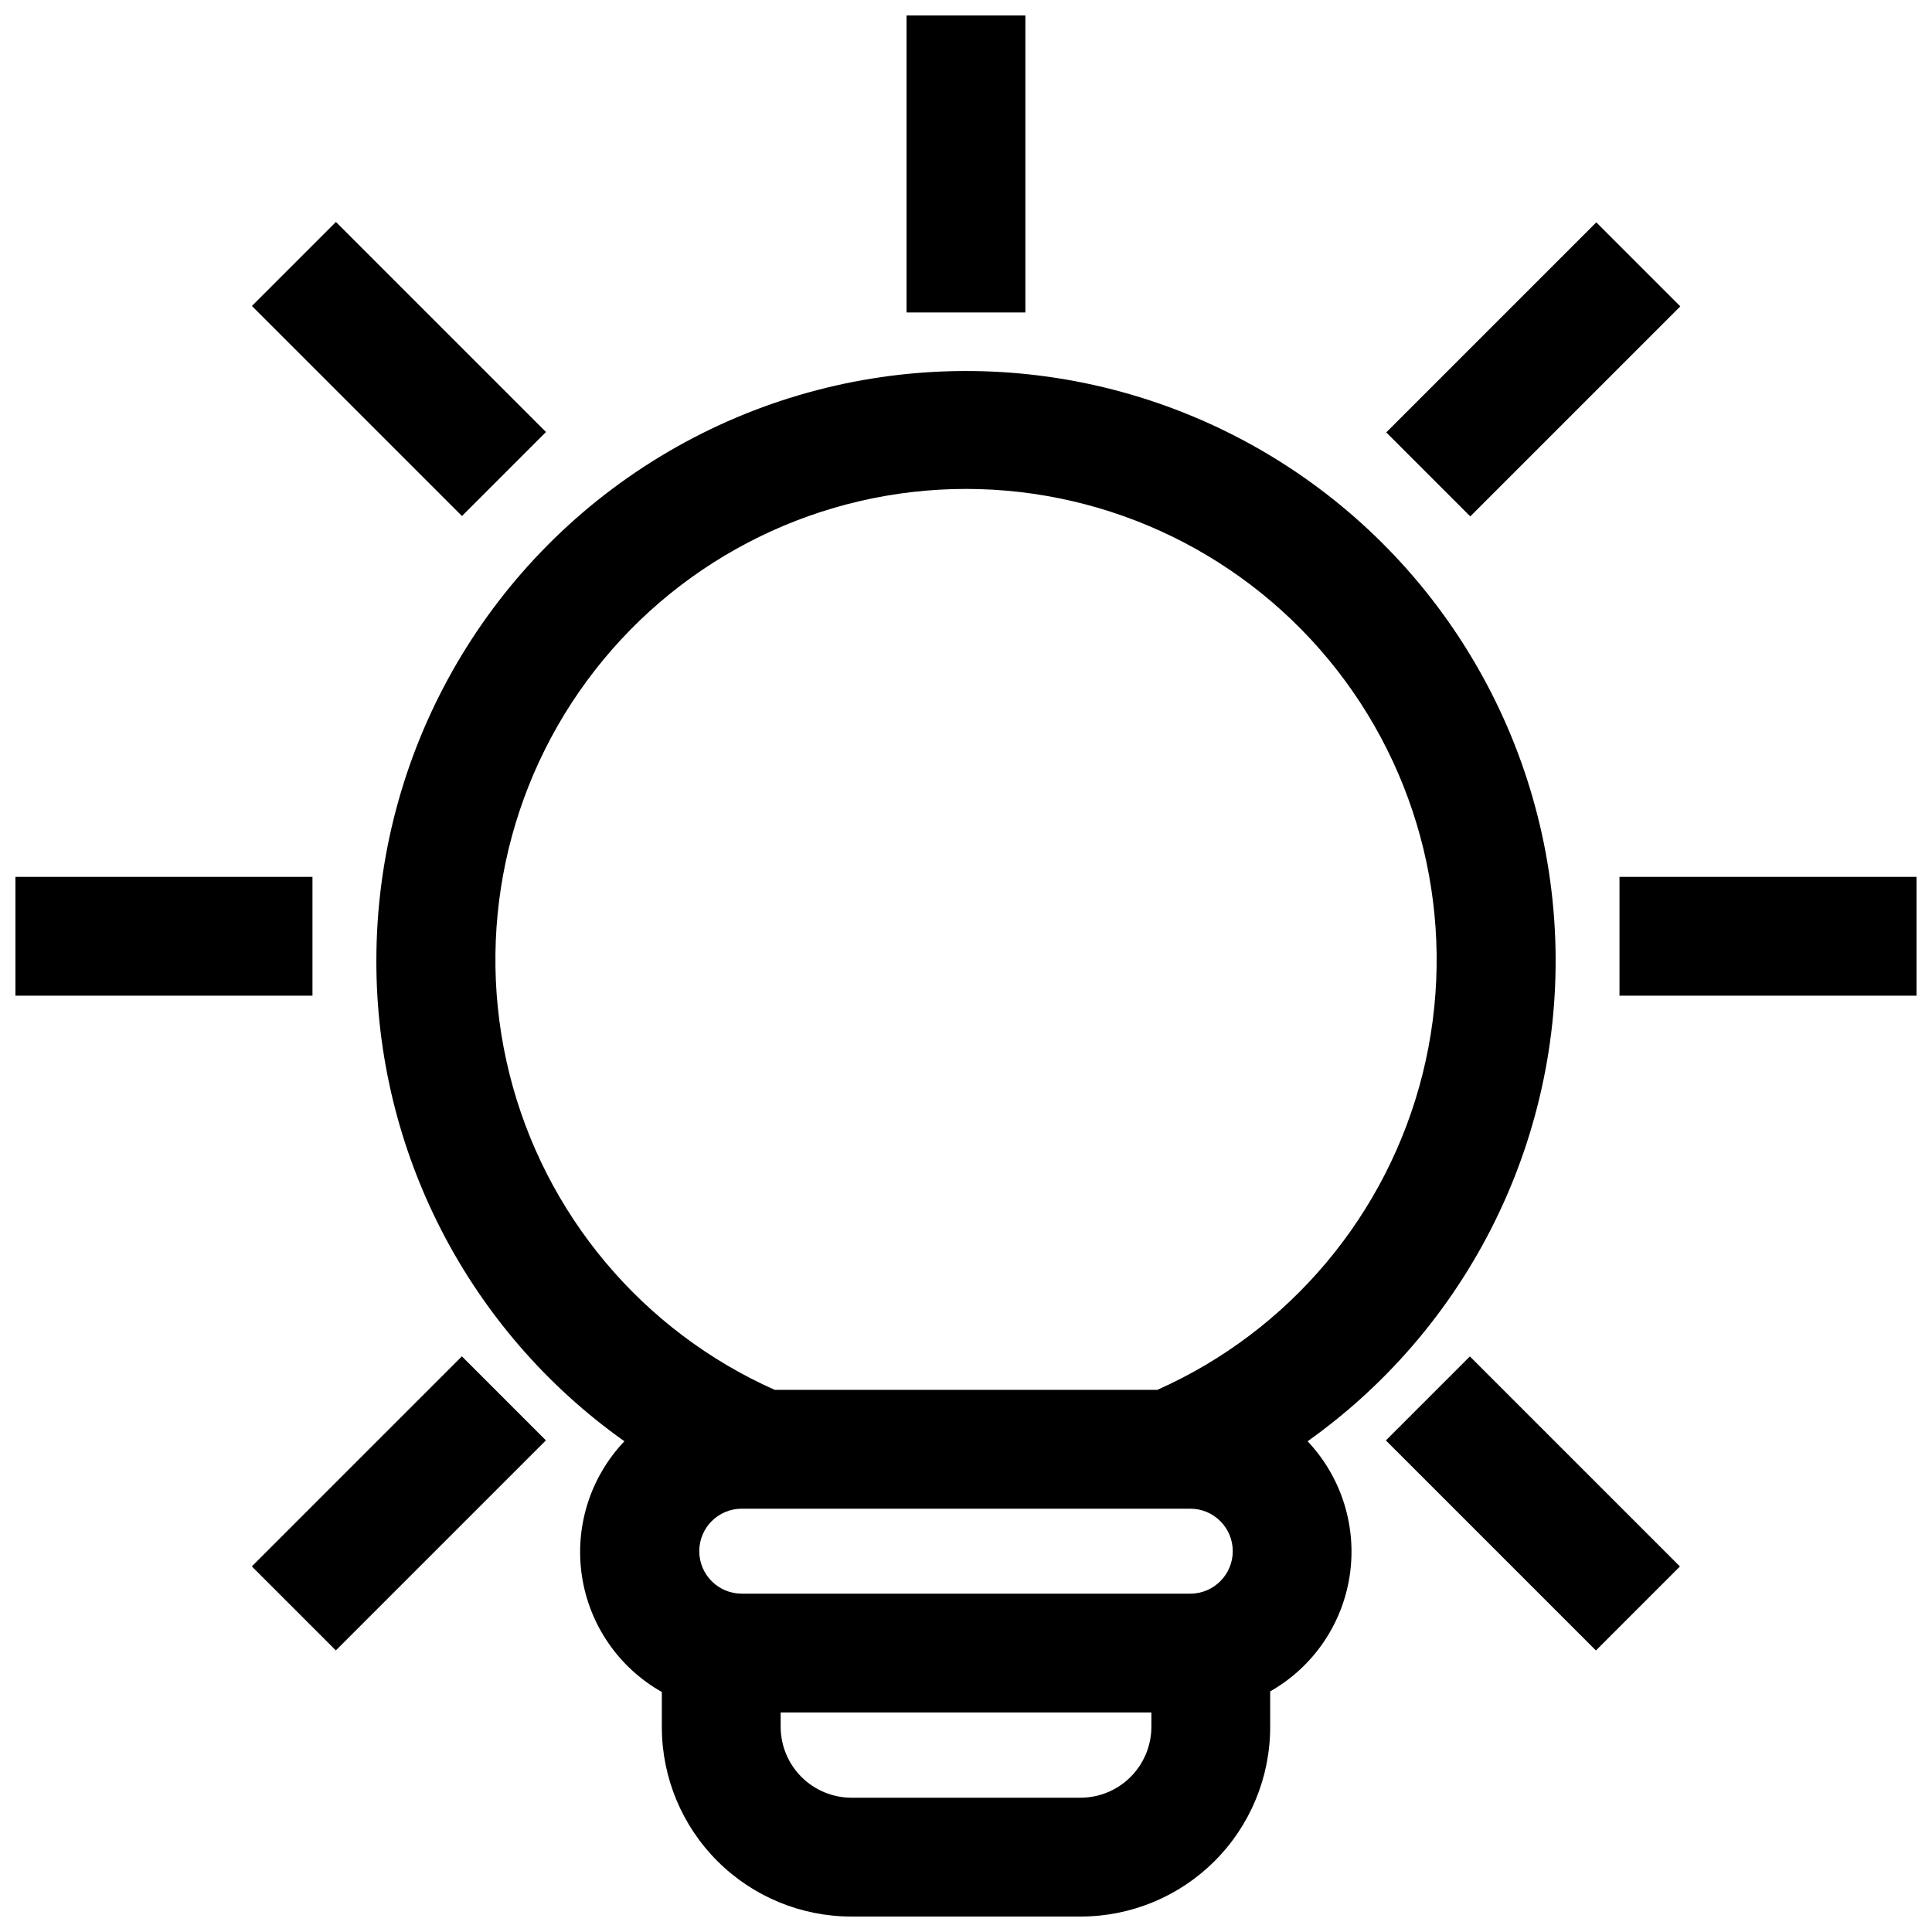 <?xml version="1.0" encoding="UTF-8"?>
<!-- Uploaded to: SVG Repo, www.svgrepo.com, Generator: SVG Repo Mixer Tools -->
<svg width="800px" height="800px" version="1.1" viewBox="144 144 512 512" xmlns="http://www.w3.org/2000/svg">
 <defs>
  <clipPath id="d">
   <path d="m243 242h314v409.9h-314z"/>
  </clipPath>
  <clipPath id="c">
   <path d="m384 148.09h32v78.906h-32z"/>
  </clipPath>
  <clipPath id="b">
   <path d="m148.09 376h78.906v32h-78.906z"/>
  </clipPath>
  <clipPath id="a">
   <path d="m573 376h78.902v32h-78.902z"/>
  </clipPath>
 </defs>
 <g clip-path="url(#d)">
  <path d="m243.74 398.34c-0.145 50.695 24.375 98.293 65.73 127.61-9.047 9.512-13.203 22.66-11.266 35.645 1.941 12.98 9.754 24.344 21.188 30.797v9.445c0.039 13.293 5.352 26.027 14.766 35.414 9.414 9.383 22.164 14.652 35.457 14.652h60.773-0.004c13.32 0 26.098-5.289 35.516-14.711 9.418-9.418 14.711-22.191 14.711-35.512v-9.445c11.375-6.461 19.148-17.793 21.082-30.73 1.938-12.938-2.18-26.047-11.164-35.555 44.414-31.566 69.176-83.992 65.344-138.35-3.832-54.355-35.699-102.79-84.102-127.82-48.402-25.027-106.35-23.035-152.91 5.262-46.57 28.297-75.031 78.809-75.117 133.3zm215.7 145.48c6.215 0 11.254 5.039 11.254 11.258 0 6.215-5.039 11.258-11.254 11.258h-118.87c-6.219 0-11.258-5.043-11.258-11.258 0-6.219 5.039-11.258 11.258-11.258zm-10.312 57.859c-0.023 4.961-2.004 9.715-5.512 13.227-3.508 3.508-8.262 5.488-13.227 5.508h-60.77c-4.965-0.02-9.715-2-13.227-5.508-3.508-3.512-5.488-8.266-5.508-13.227v-3.856h98.242zm-49.121-328.11c38.402 0.016 74.656 17.711 98.293 47.98 23.633 30.27 32.016 69.734 22.719 107-9.297 37.258-35.234 68.164-70.316 83.781h-101.39c-35.082-15.617-61.02-46.523-70.316-83.781-9.293-37.262-0.914-76.727 22.719-107 23.637-30.27 59.895-47.965 98.297-47.98z"/>
 </g>
 <g clip-path="url(#c)">
  <path d="m384.25 148.09h31.488v78.719h-31.488z"/>
 </g>
 <g clip-path="url(#b)">
  <path d="m148.09 376.38h78.719v31.488h-78.719z"/>
 </g>
 <g clip-path="url(#a)">
  <path d="m573.18 376.38h78.719v31.488h-78.719z"/>
 </g>
 <path d="m210.74 559.11 55.664-55.664 22.266 22.266-55.664 55.664z"/>
 <path d="m511.37 258.59 55.664-55.664 22.266 22.266-55.664 55.664z"/>
 <path d="m511.27 525.73 22.266-22.266 55.664 55.664-22.266 22.266z"/>
 <path d="m210.76 225.09 22.266-22.266 55.664 55.664-22.266 22.266z"/>
</svg>